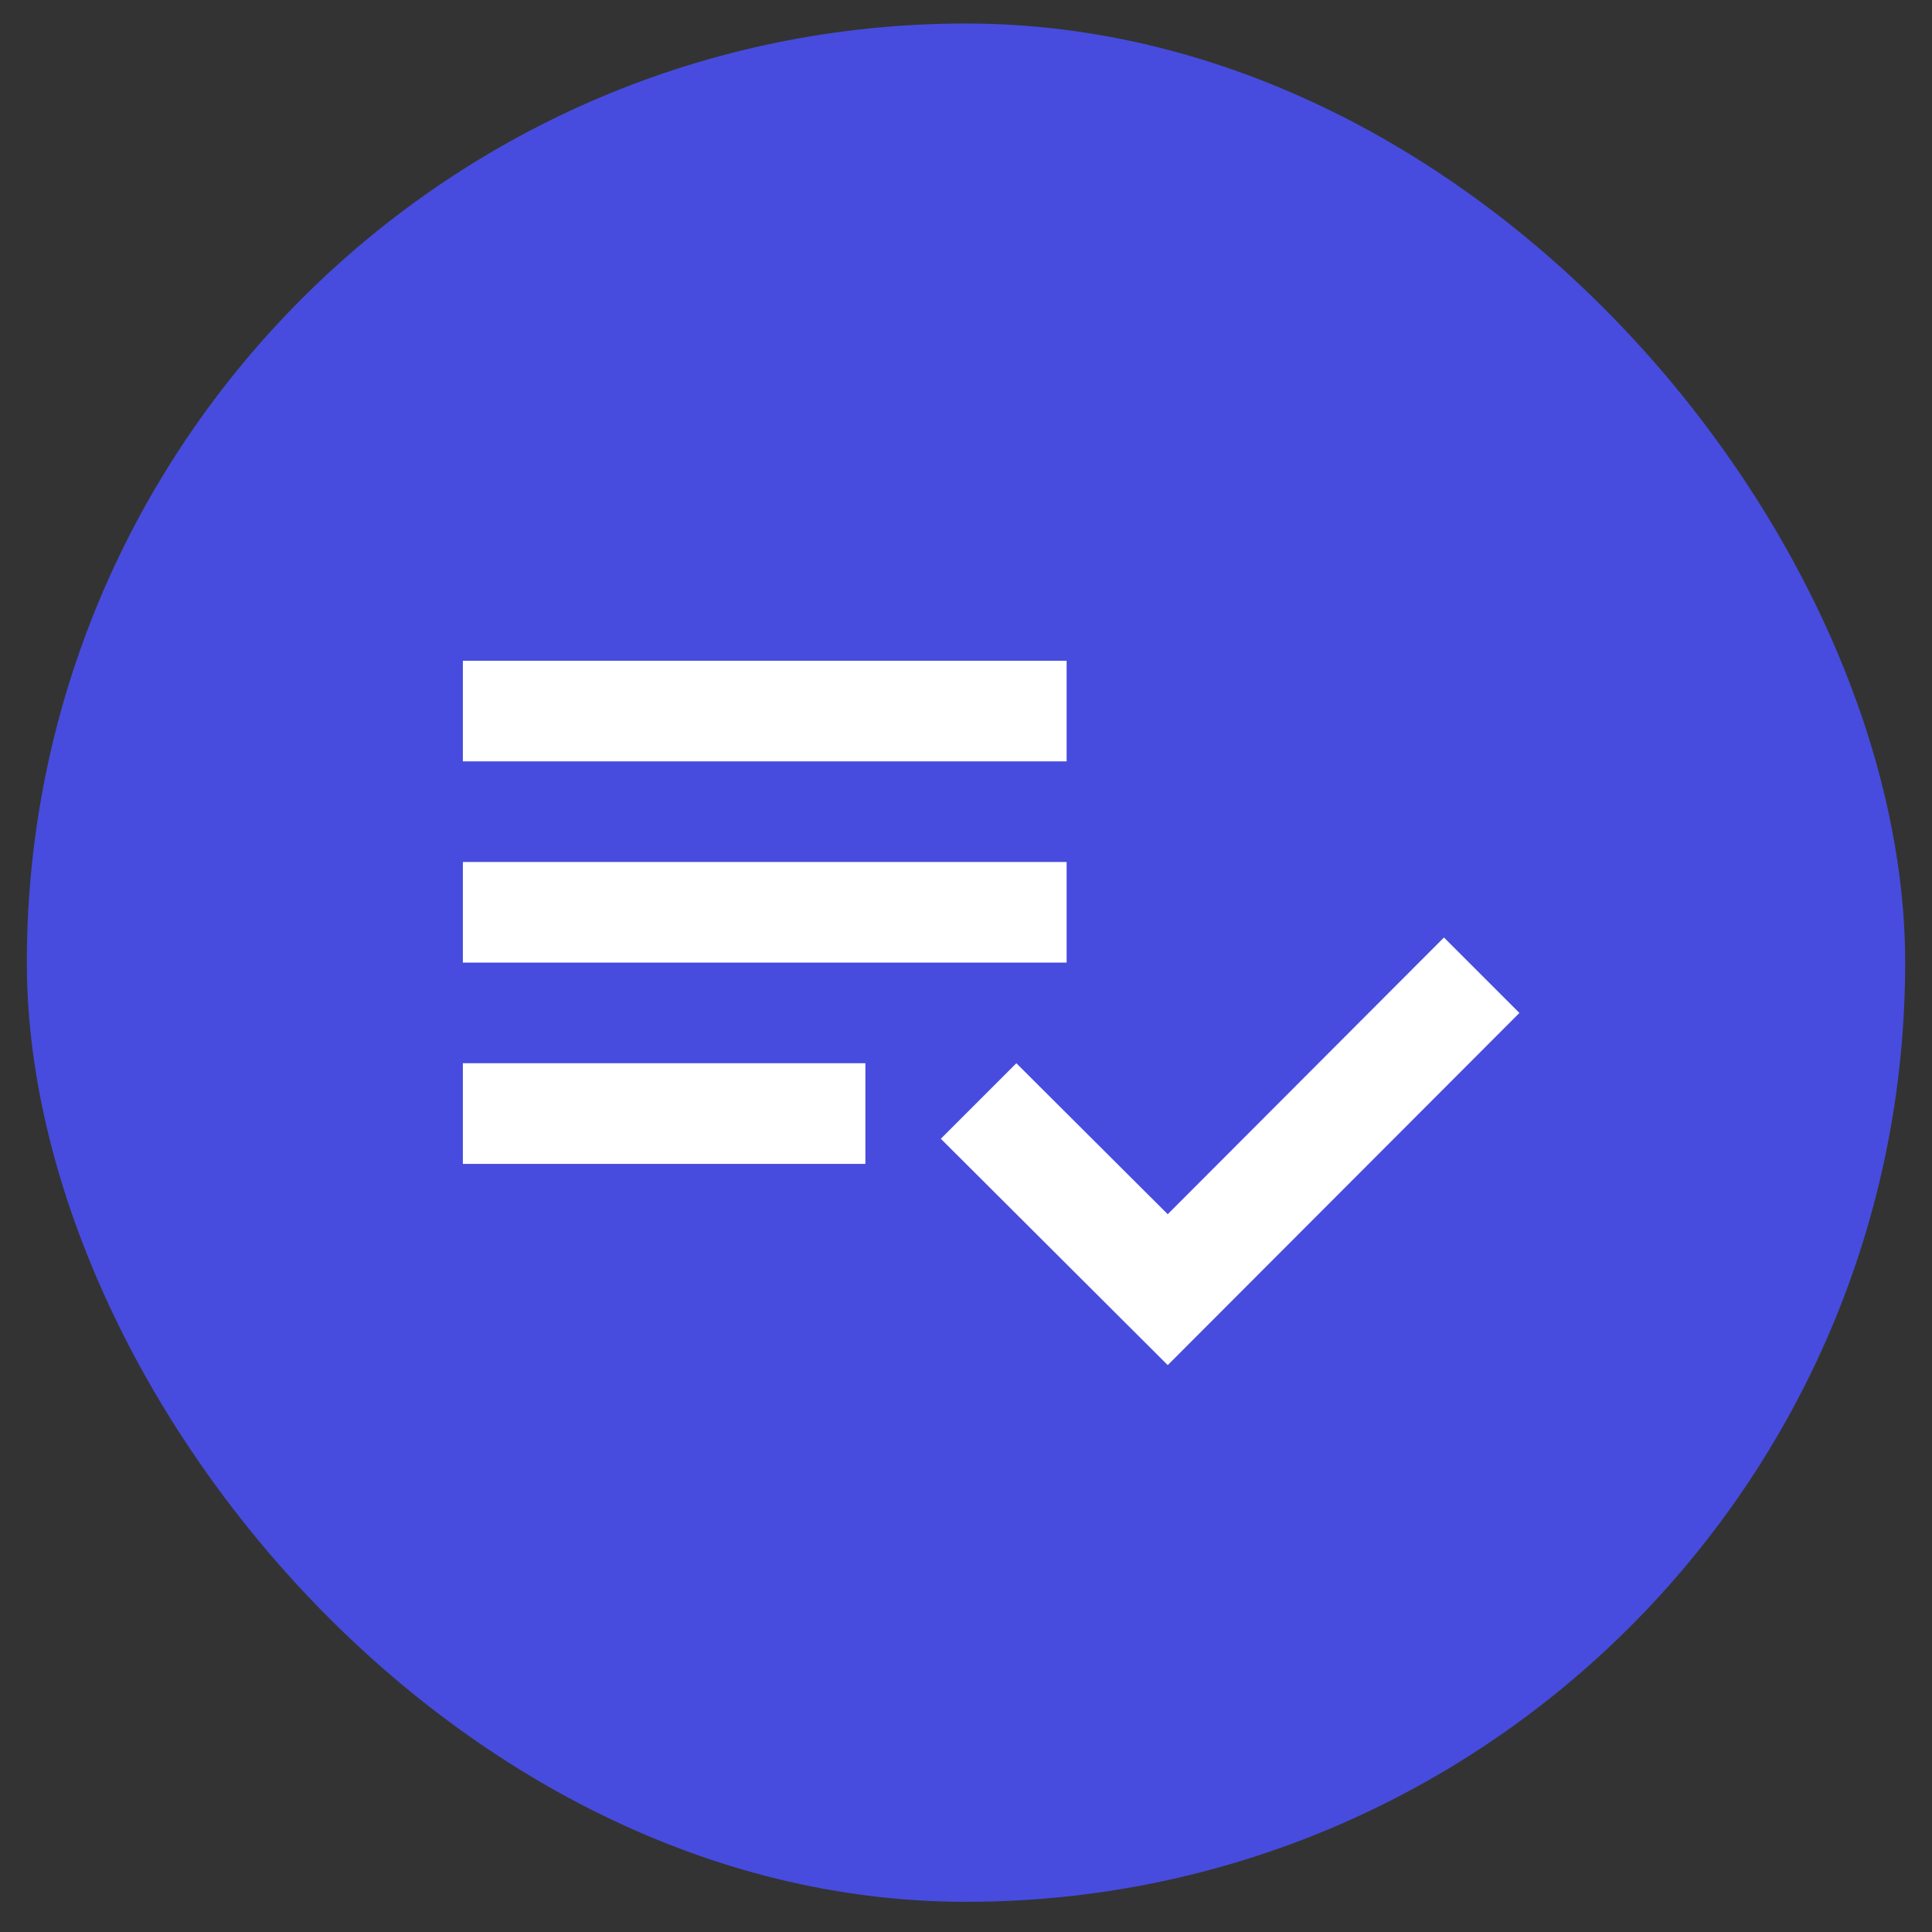 <svg width="36" height="36" viewBox="0 0 36 36" fill="none" xmlns="http://www.w3.org/2000/svg">
<rect x="0" y="0" width="36" height="36" fill="#333333" stroke="none"/>
<rect x="0.5" y="0.438" width="35" height="35" rx="17.5" fill="#474CDE"/>
<path d="M19.875 16.062H8.625V17.937H19.875V16.062ZM19.875 12.312H8.625V14.187H19.875V12.312ZM8.625 21.687H16.125V19.812H8.625V21.687ZM26.906 17.469L28.312 18.875L21.759 25.437L17.531 21.219L18.938 19.812L21.759 22.625L26.906 17.469Z" fill="white"/>
</svg>

